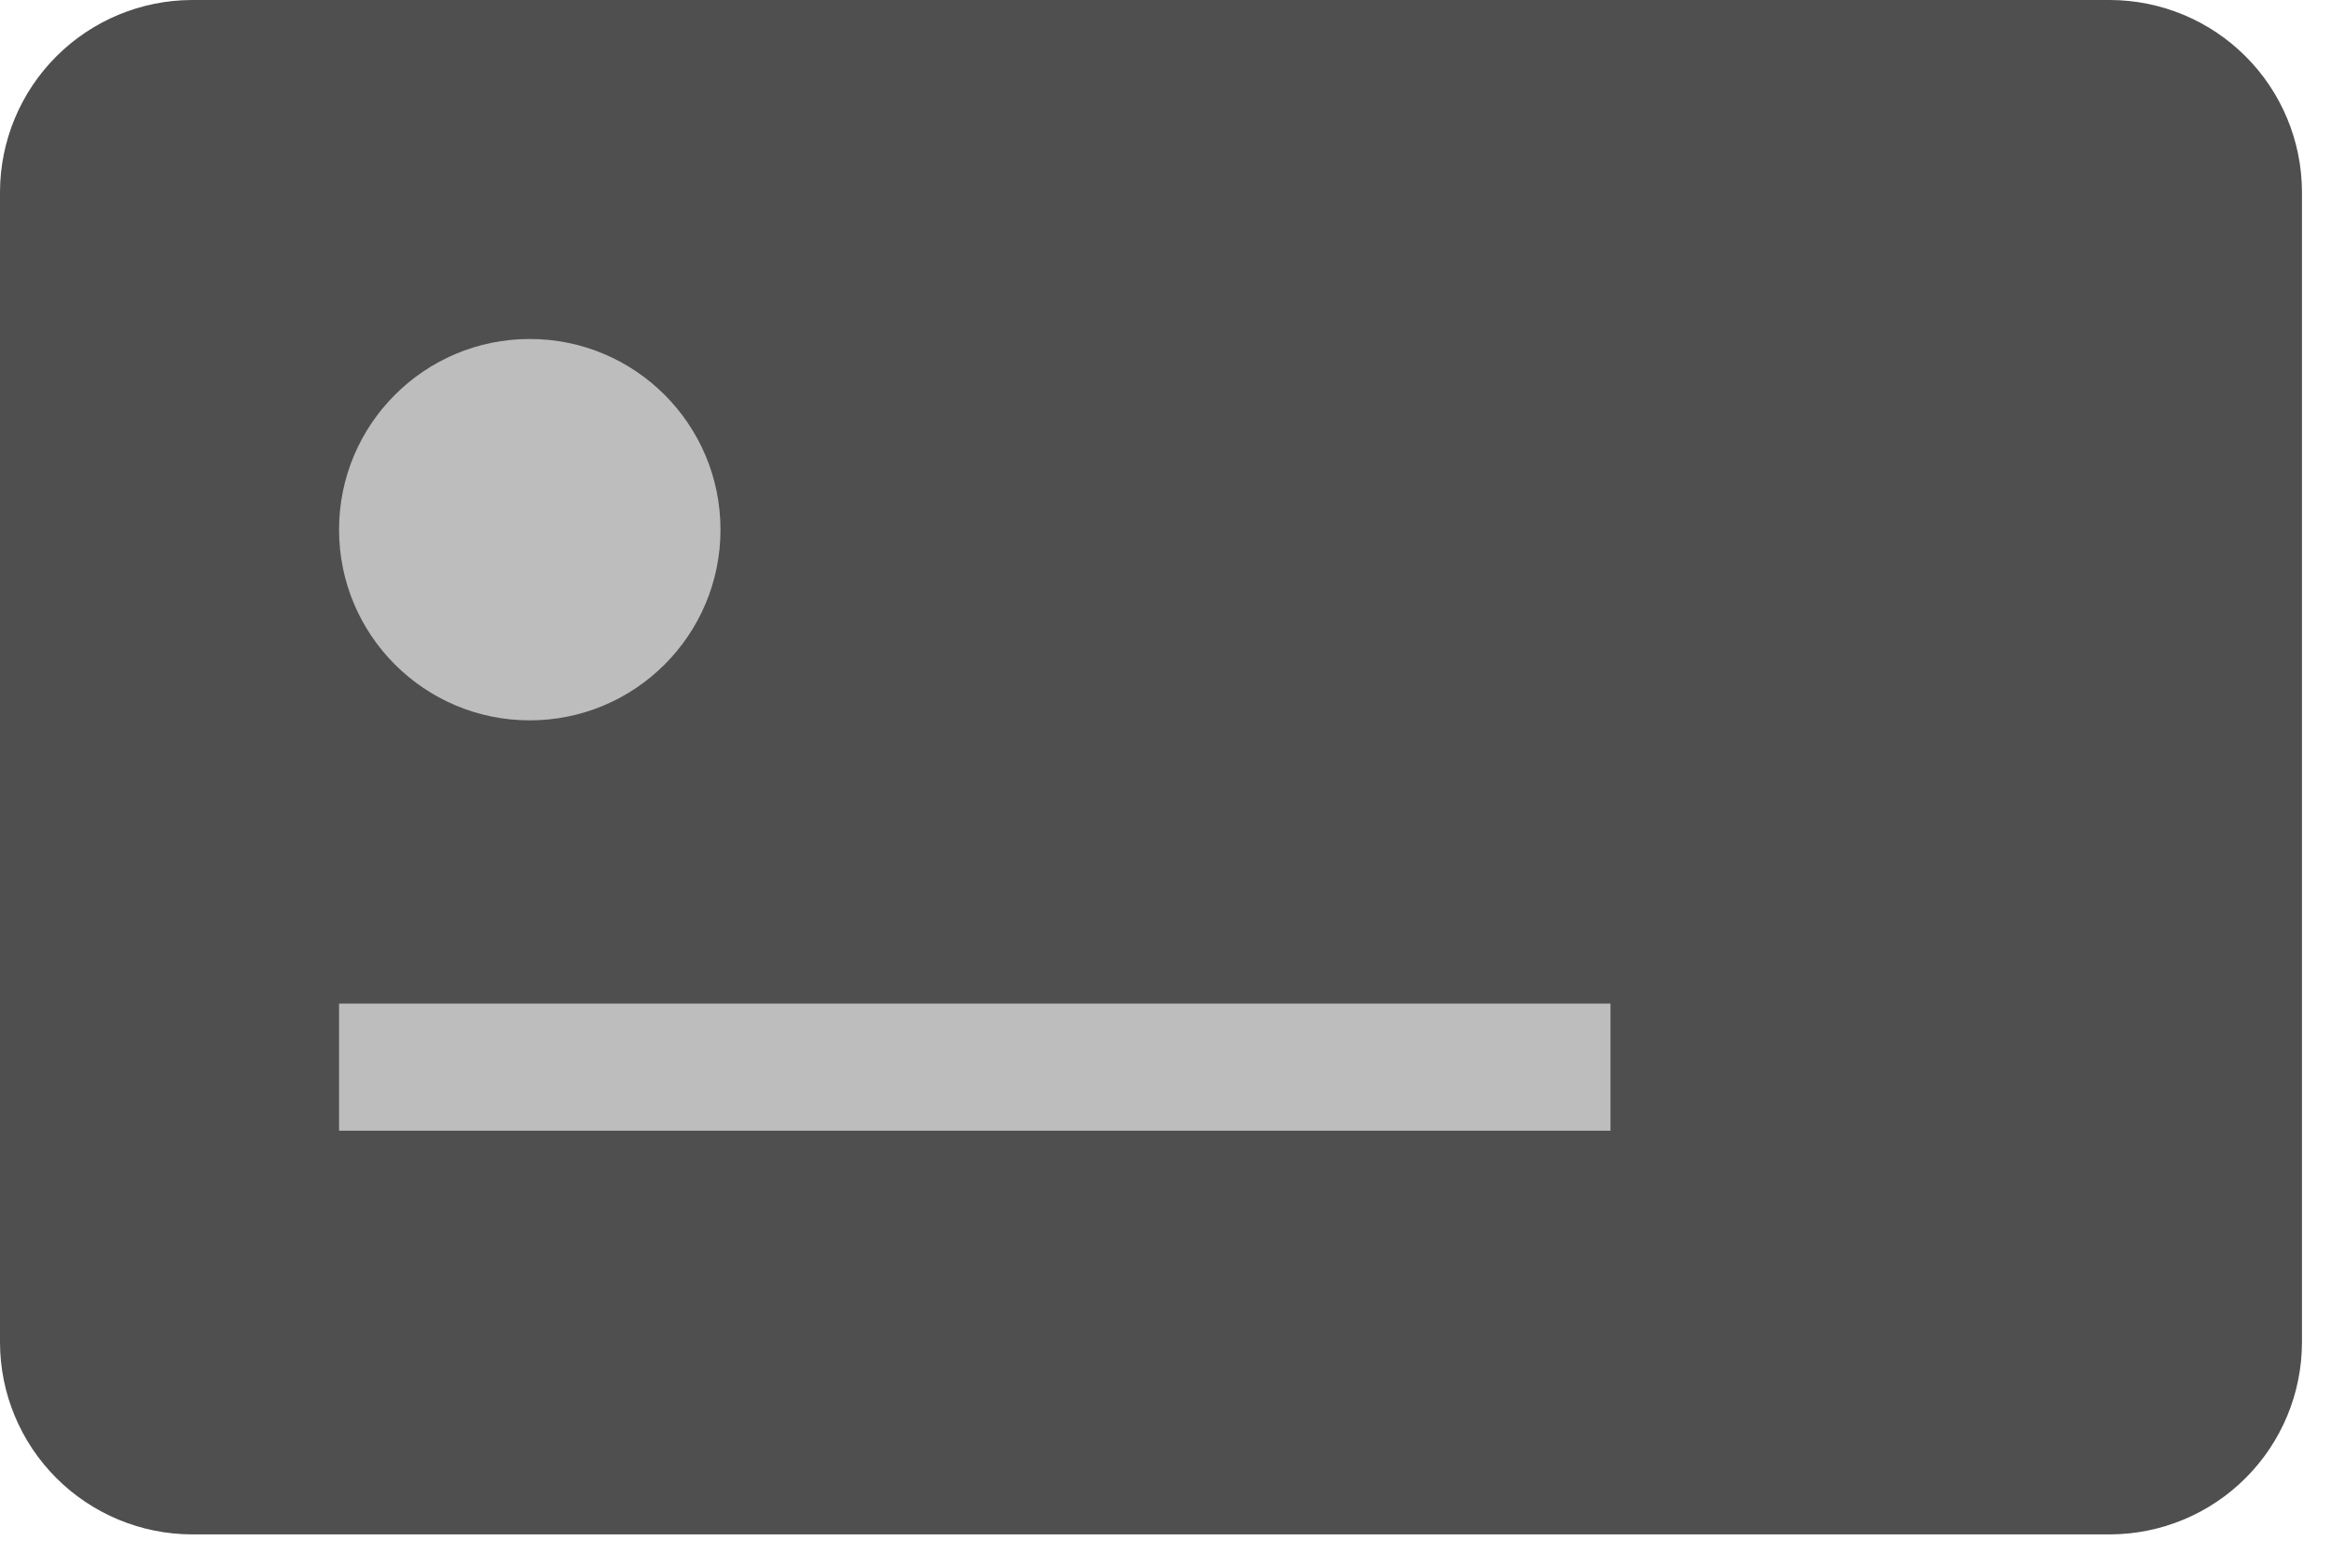 <svg xmlns="http://www.w3.org/2000/svg" width="55" height="37" fill="none" viewBox="0 0 55 37">
    <path class="border" fill="#4F4F4F" d="M49.789 36.211H4.526c-1.2-.004-2.349-.482-3.197-1.33C.481 34.033.003 32.883 0 31.684V4.526c.004-1.2.482-2.348 1.33-3.196C2.178.482 3.327.004 4.526 0h45.263c1.2.004 2.348.482 3.196 1.33.848.848 1.326 1.997 1.33 3.196v27.158c-.003 1.2-.481 2.349-1.33 3.197-.847.848-1.997 1.326-3.196 1.33z"/>
    <path fill="#BDBDBD" d="M8 23.684H38V26.684H8z"/>
    <circle cx="12.5" cy="12.5" r="4.5" fill="#BDBDBD"/>
</svg>
